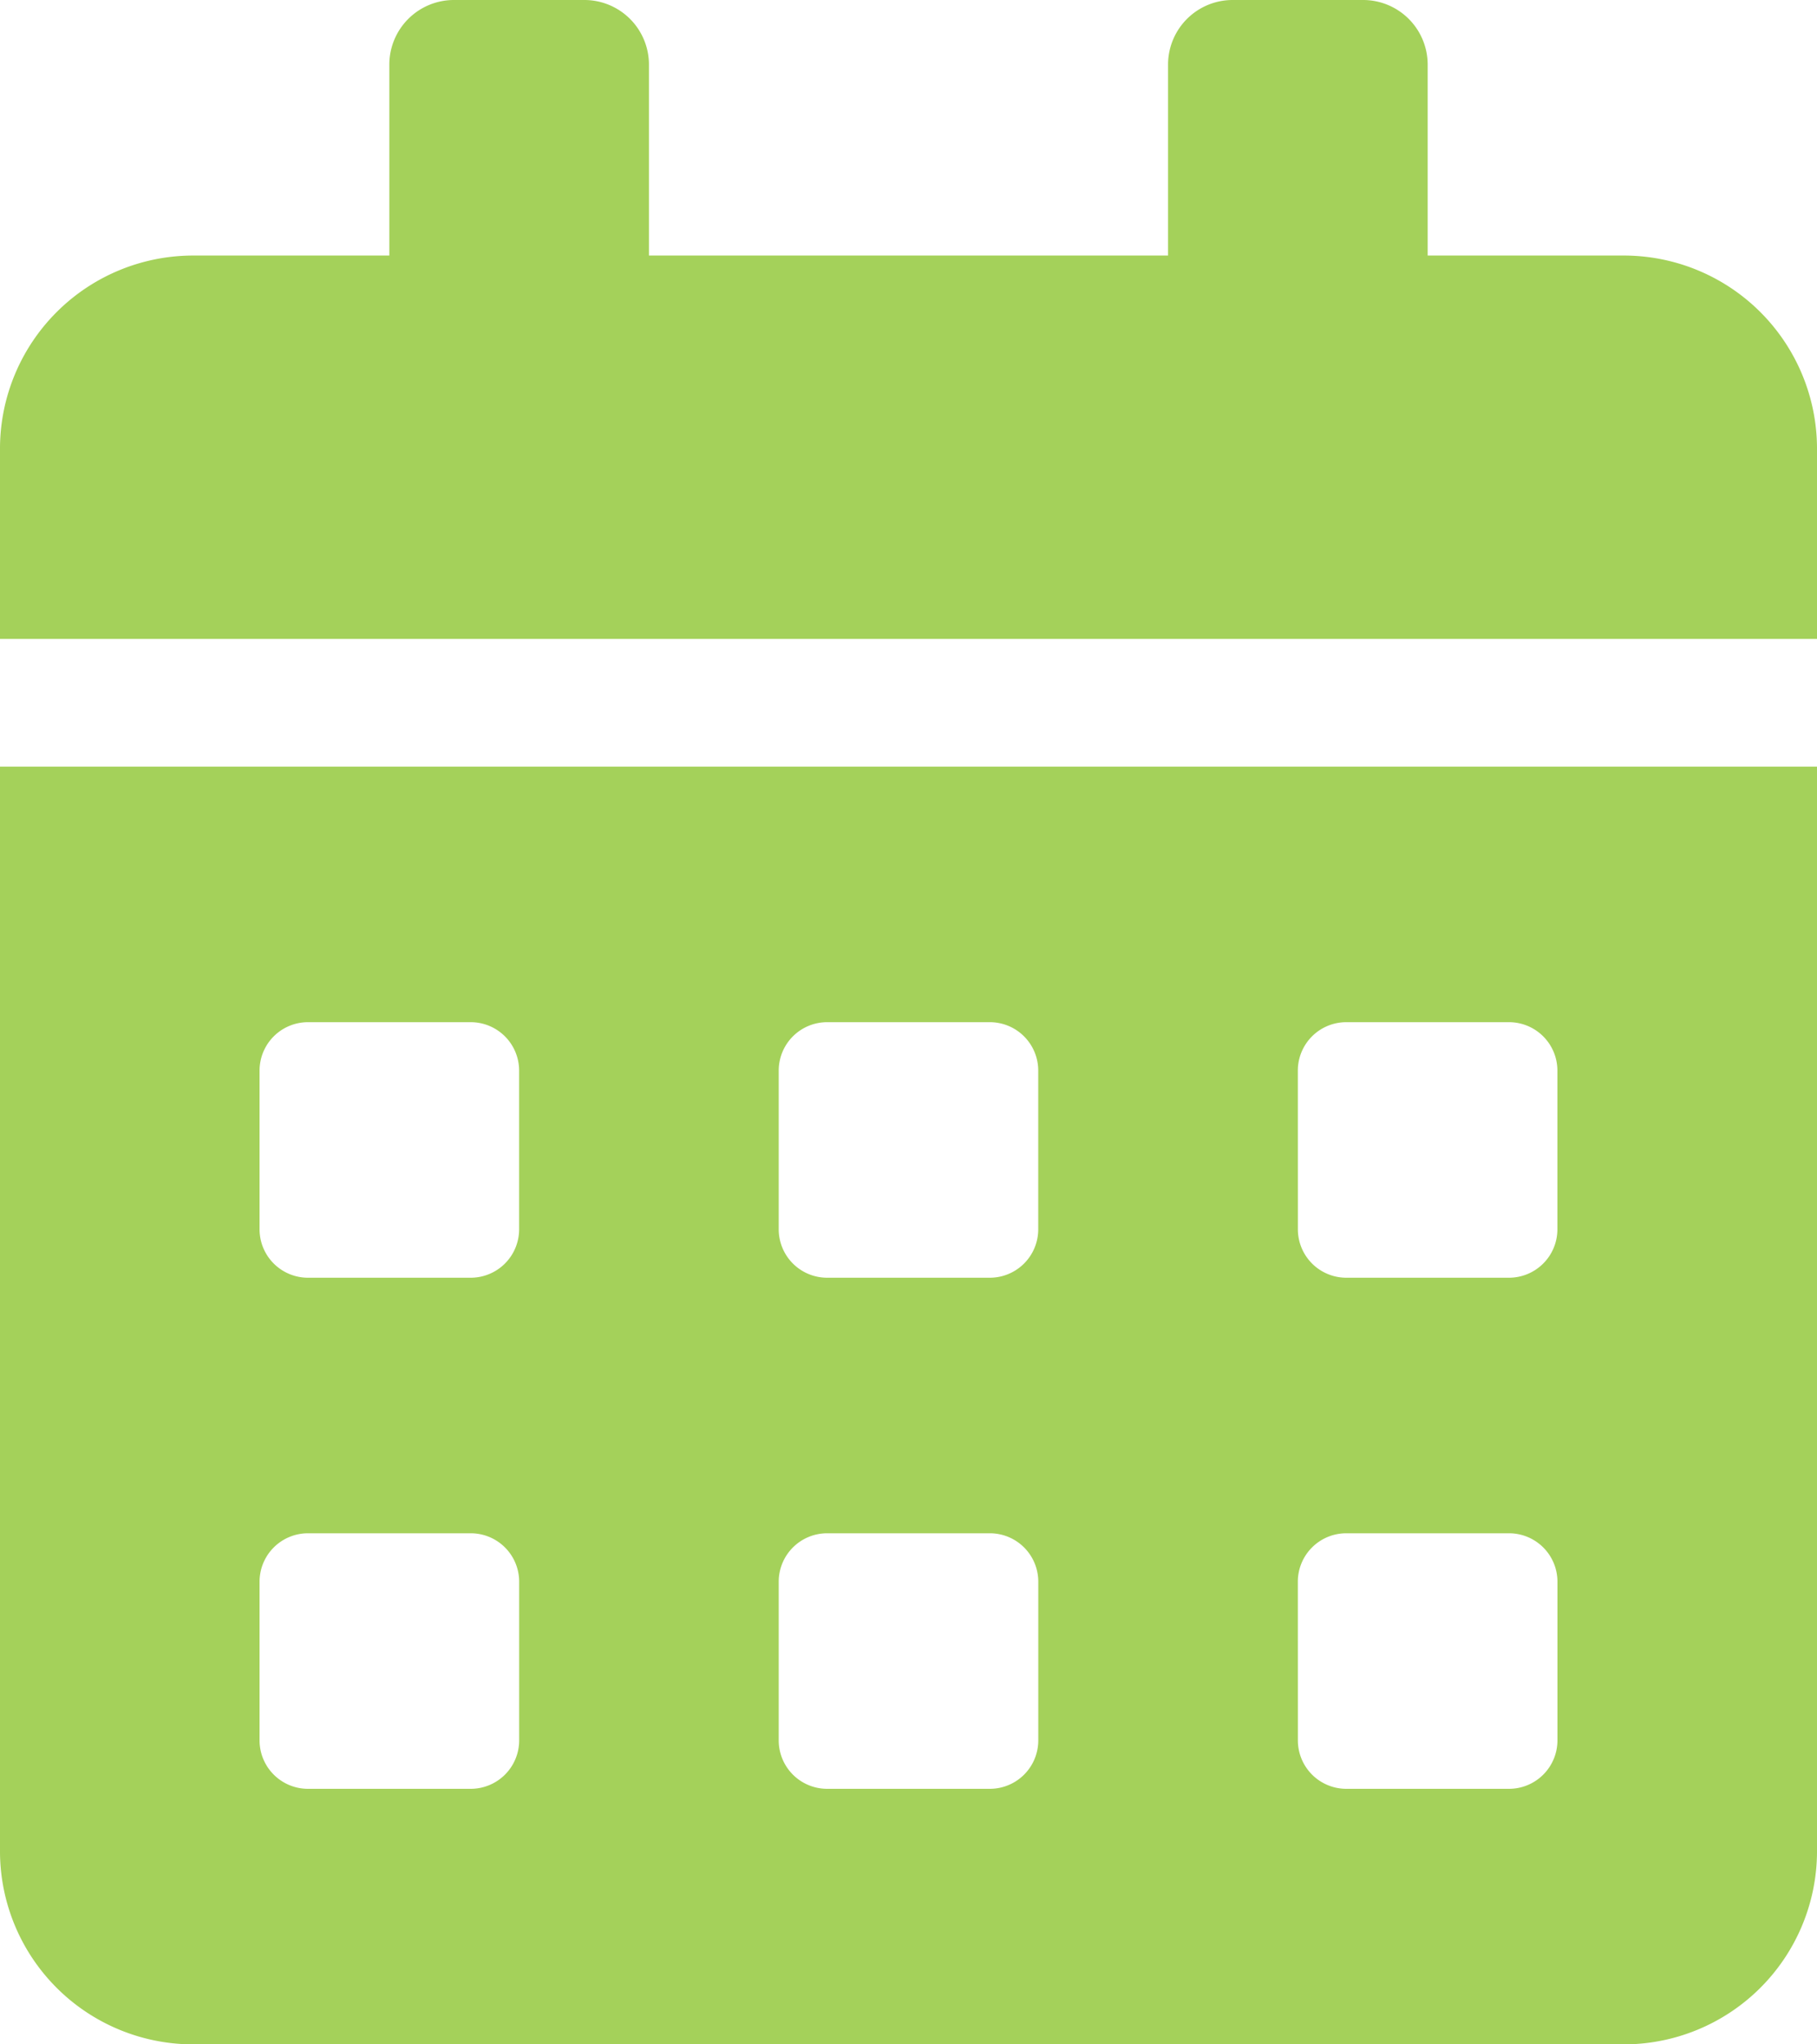 <svg xmlns="http://www.w3.org/2000/svg" width="40" height="45" viewBox="0 0 40 45">
  <path id="Icon_awesome-calendar-alt" data-name="Icon awesome-calendar-alt" d="M0,40.781A4.254,4.254,0,0,0,4.286,45H35.714A4.254,4.254,0,0,0,40,40.781V16.875H0ZM28.571,23.555A1.066,1.066,0,0,1,29.643,22.5h3.571a1.066,1.066,0,0,1,1.071,1.055V27.07a1.066,1.066,0,0,1-1.071,1.055H29.643a1.066,1.066,0,0,1-1.071-1.055Zm0,11.25a1.066,1.066,0,0,1,1.071-1.055h3.571A1.066,1.066,0,0,1,34.286,34.8V38.32a1.066,1.066,0,0,1-1.071,1.055H29.643a1.066,1.066,0,0,1-1.071-1.055ZM17.143,23.555A1.066,1.066,0,0,1,18.214,22.5h3.571a1.066,1.066,0,0,1,1.071,1.055V27.07a1.066,1.066,0,0,1-1.071,1.055H18.214a1.066,1.066,0,0,1-1.071-1.055Zm0,11.25a1.066,1.066,0,0,1,1.071-1.055h3.571A1.066,1.066,0,0,1,22.857,34.8V38.32a1.066,1.066,0,0,1-1.071,1.055H18.214a1.066,1.066,0,0,1-1.071-1.055ZM5.714,23.555A1.066,1.066,0,0,1,6.786,22.5h3.571a1.066,1.066,0,0,1,1.071,1.055V27.07a1.066,1.066,0,0,1-1.071,1.055H6.786A1.066,1.066,0,0,1,5.714,27.07Zm0,11.25A1.066,1.066,0,0,1,6.786,33.75h3.571A1.066,1.066,0,0,1,11.429,34.8V38.32a1.066,1.066,0,0,1-1.071,1.055H6.786A1.066,1.066,0,0,1,5.714,38.32Zm30-29.18H31.429V1.406A1.422,1.422,0,0,0,30,0H27.143a1.422,1.422,0,0,0-1.429,1.406V5.625H14.286V1.406A1.422,1.422,0,0,0,12.857,0H10A1.422,1.422,0,0,0,8.571,1.406V5.625H4.286A4.254,4.254,0,0,0,0,9.844v4.219H40V9.844A4.254,4.254,0,0,0,35.714,5.625Z" fill="#a4d15a"/>
</svg>

